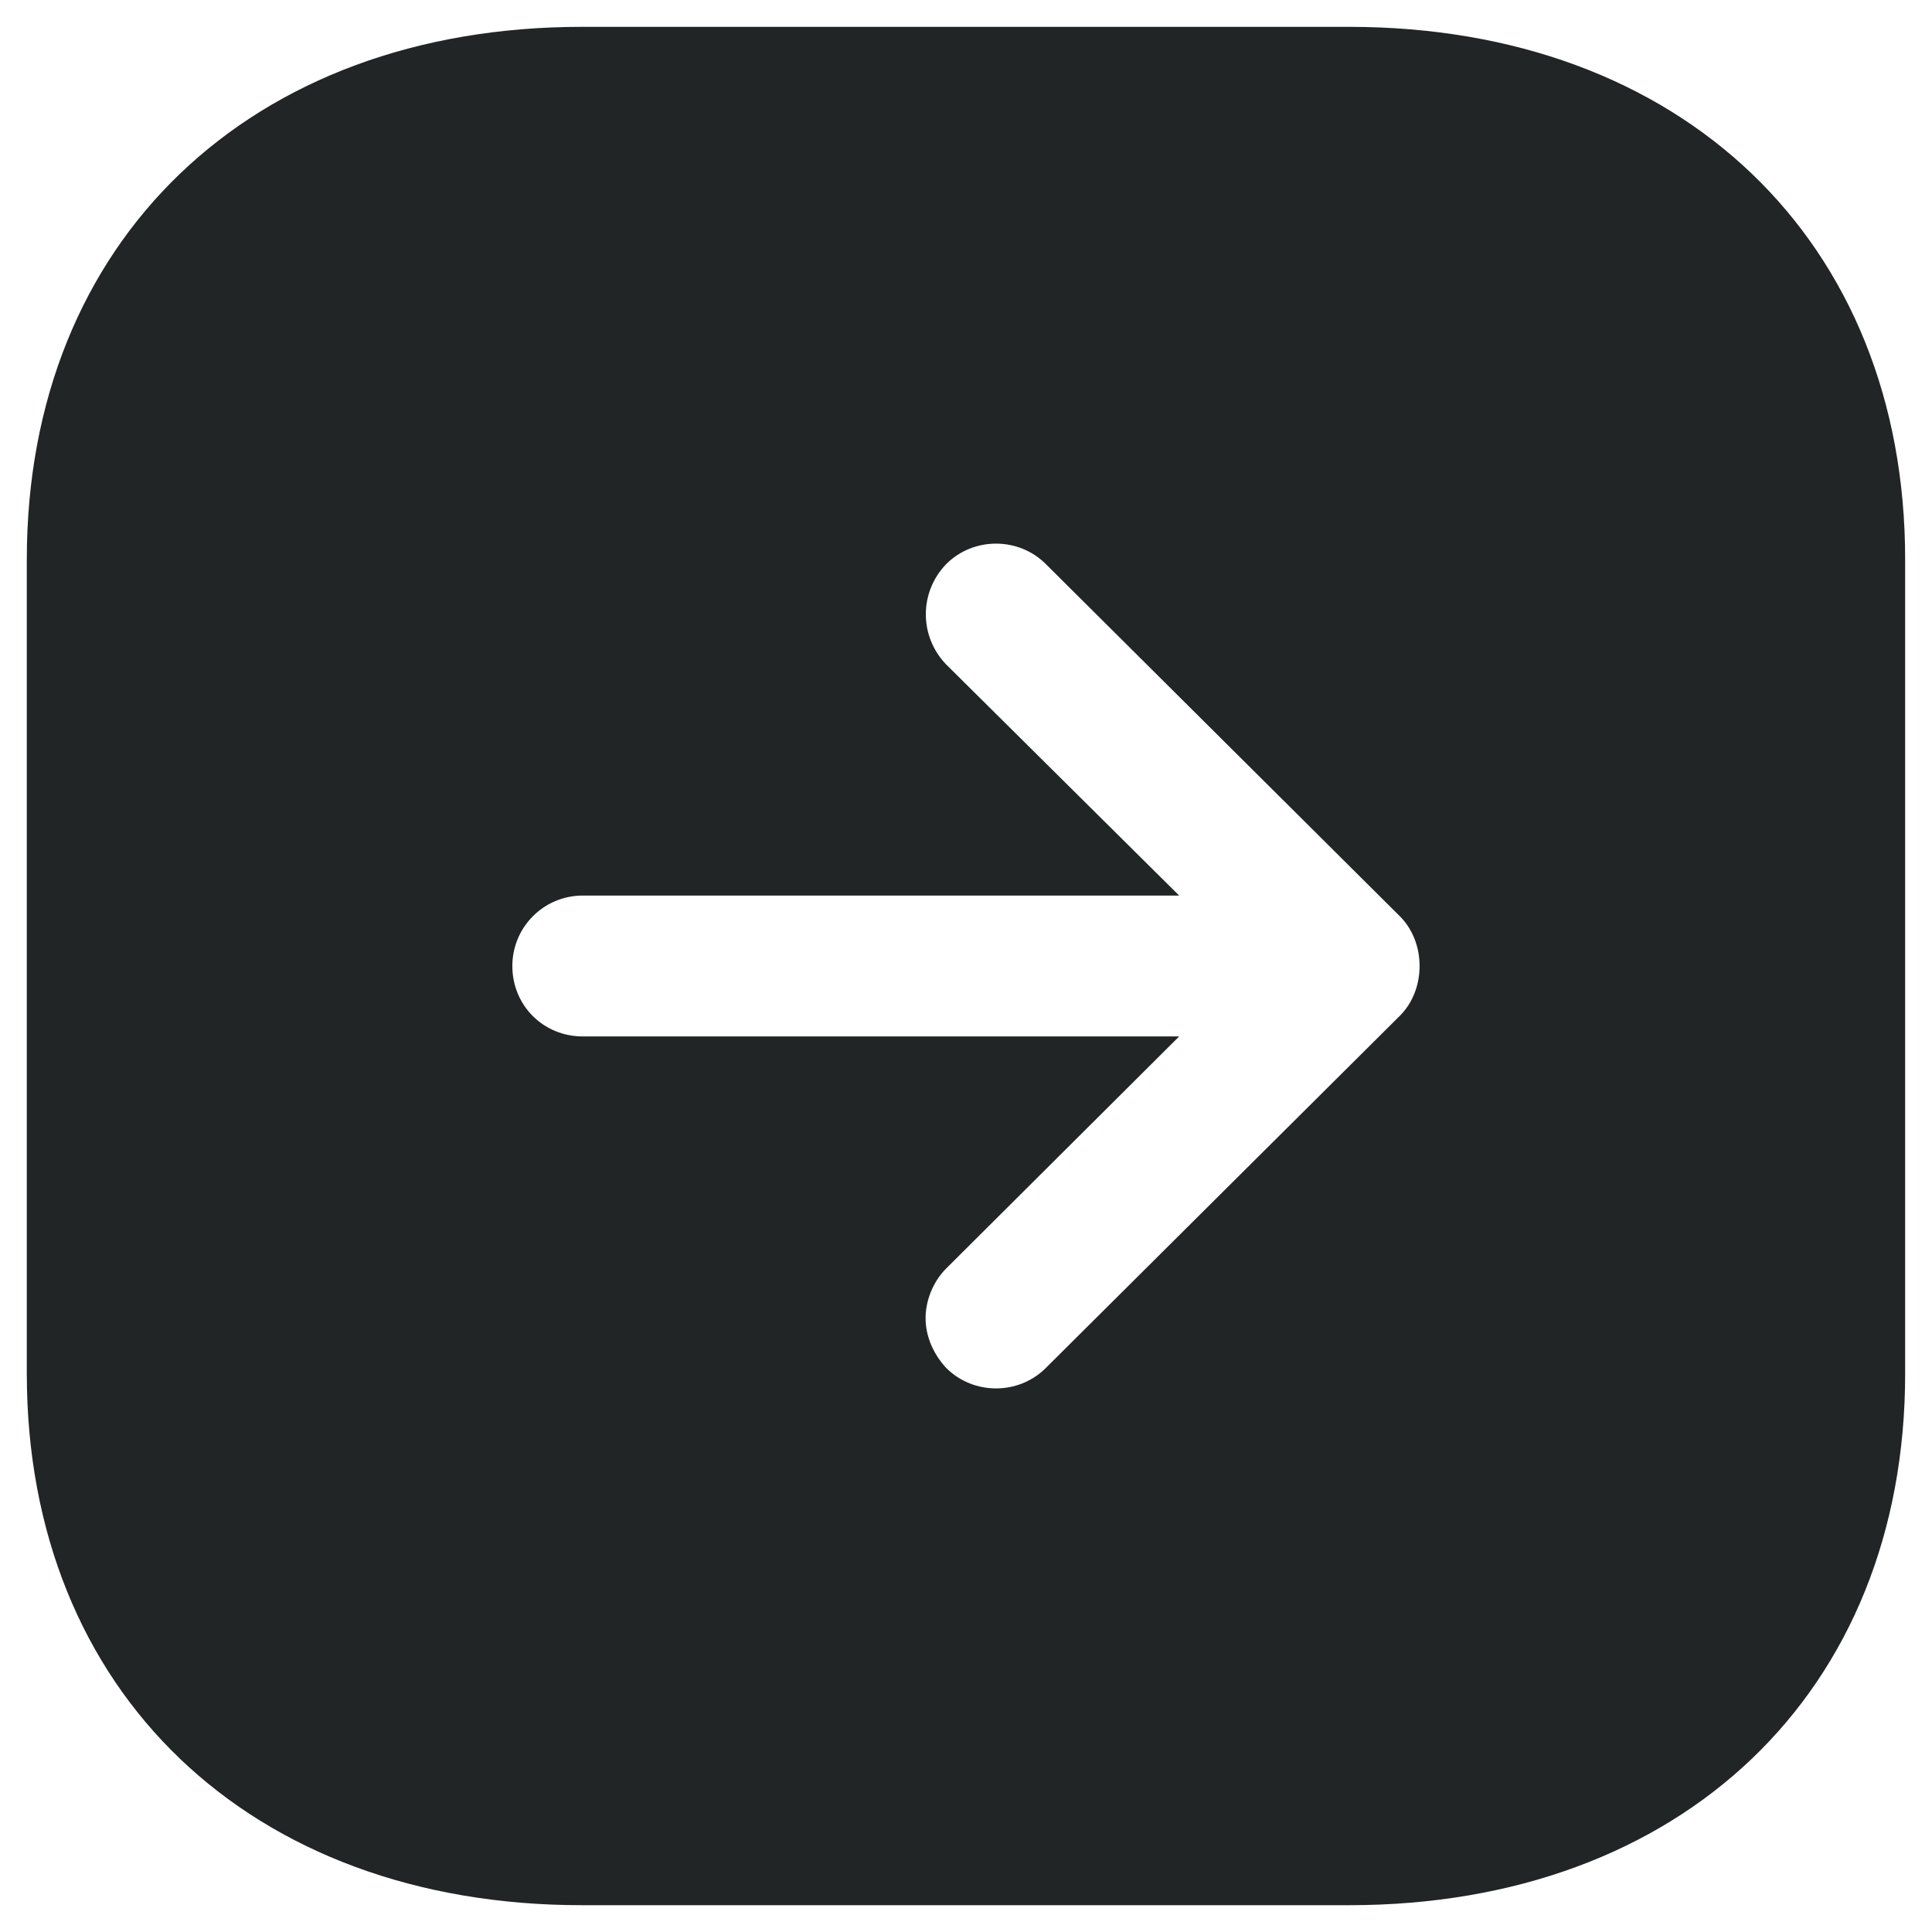 <svg width="48" height="48" viewBox="0 0 48 48" fill="none" xmlns="http://www.w3.org/2000/svg">
<path fill-rule="evenodd" clip-rule="evenodd" d="M33.519 47.334H14.456C6.219 47.334 0.666 42.035 0.666 34.127V13.897C0.666 5.987 6.219 0.667 14.456 0.667H33.519C41.779 0.667 47.333 5.987 47.333 13.897V34.127C47.333 42.035 41.779 47.334 33.519 47.334ZM29.296 22.25H14.479C13.499 22.25 12.729 23.044 12.729 24C12.729 24.98 13.499 25.75 14.479 25.75H29.296L23.509 31.514C23.183 31.84 22.996 32.307 22.996 32.75C22.996 33.191 23.183 33.637 23.509 33.987C24.186 34.664 25.306 34.664 25.983 33.987L34.779 25.237C35.433 24.584 35.433 23.417 34.779 22.764L25.983 14.014C25.306 13.337 24.186 13.337 23.509 14.014C22.833 14.714 22.833 15.81 23.509 16.51L29.296 22.25Z" fill="#222525"/>
</svg>
